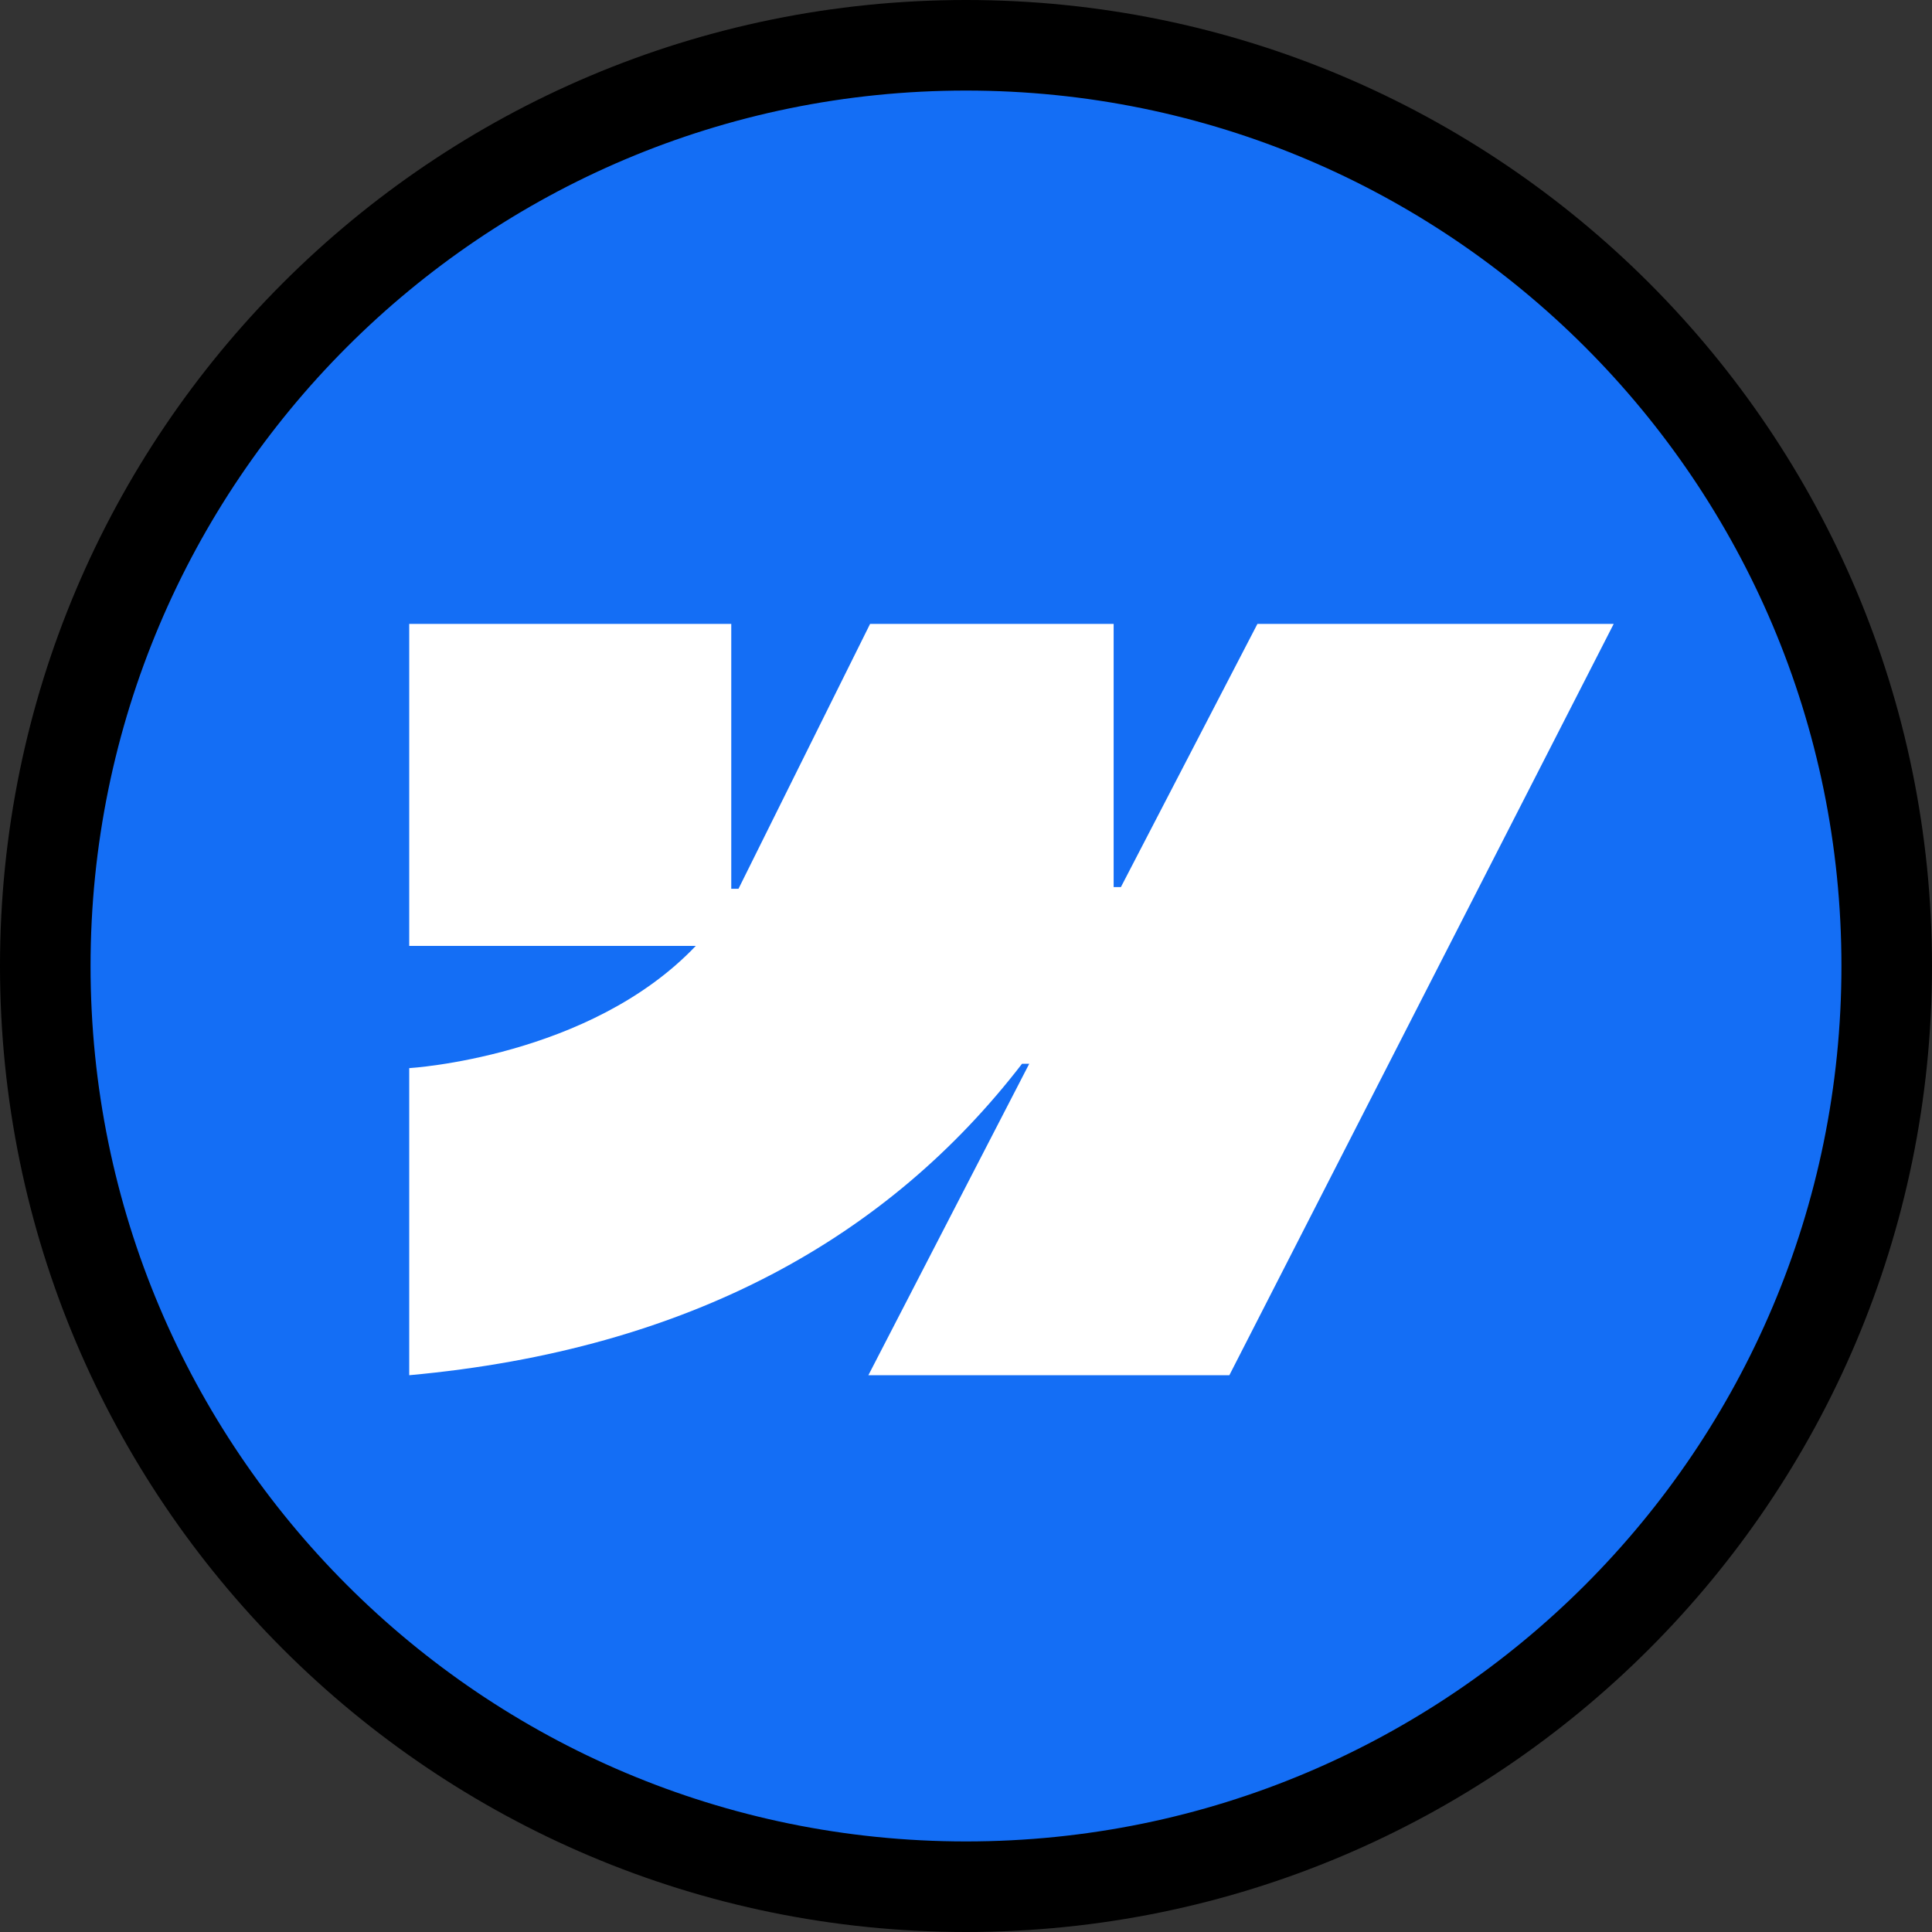<?xml version="1.0" encoding="UTF-8"?> <svg xmlns="http://www.w3.org/2000/svg" width="64" height="64" viewBox="0 0 64 64" fill="none"><rect x="0" y="0" width="64" height="64" fill="#333333" stroke="none"/><g clip-path="url(#clip0_4009_138)"><path d="M32 1.5C48.845 1.5 62.5 15.155 62.5 32C62.5 48.845 48.845 62.5 32 62.5C15.155 62.5 1.5 48.845 1.5 32C1.5 15.155 15.155 1.5 32 1.5Z" fill="#146EF5" stroke="black" stroke-width="3"></path><path fill-rule="evenodd" clip-rule="evenodd" d="M53.456 20.667L40.724 45.556H28.766L34.094 35.24H33.855C29.459 40.947 22.901 44.703 13.556 45.556V35.383C13.556 35.383 19.534 35.03 23.048 31.335H13.556V20.667H24.224V29.442L24.464 29.441L28.823 20.667H36.891V29.386L37.131 29.386L41.654 20.667H53.456Z" fill="white"></path></g><defs><clipPath id="clip0_4009_138"><rect width="64" height="64" fill="white"></rect></clipPath></defs></svg> 